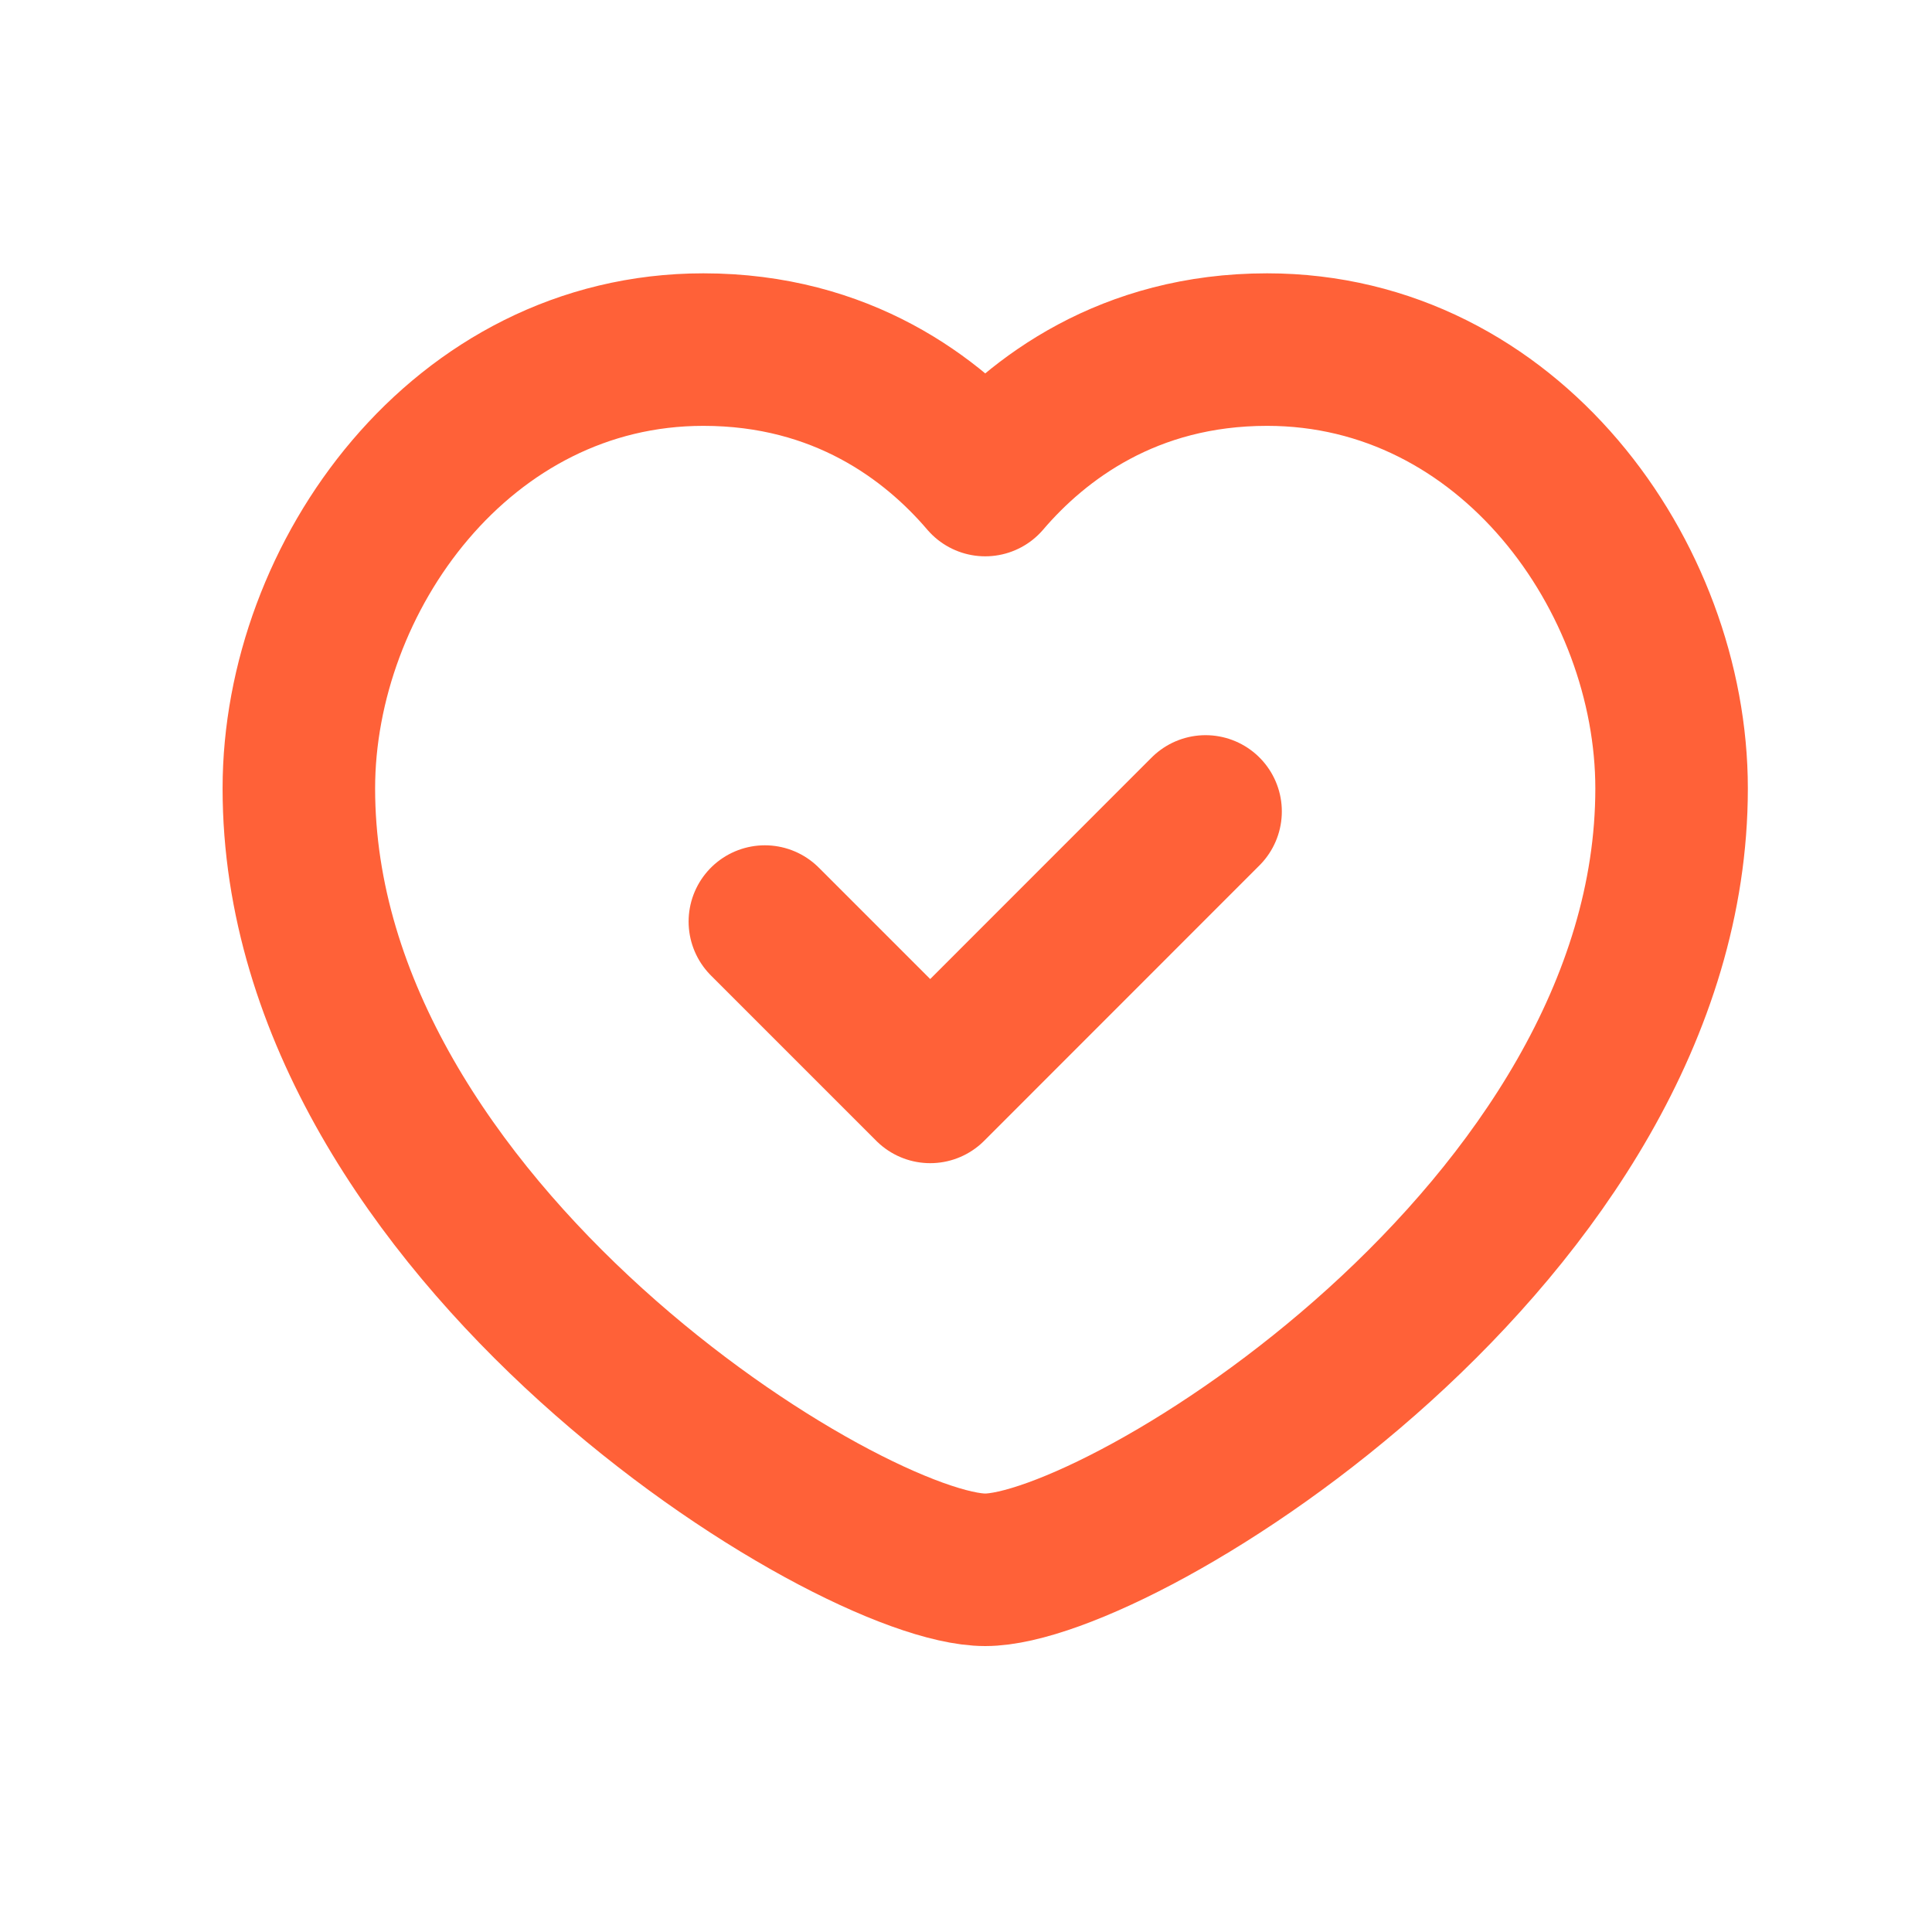 <svg width="19" height="19" viewBox="0 0 19 19" fill="none" xmlns="http://www.w3.org/2000/svg">
<path fill-rule="evenodd" clip-rule="evenodd" d="M9.689 4.721C10.206 4.116 11.1 3.438 12.461 3.438C14.842 3.438 16.439 5.673 16.439 7.754C16.439 12.104 11.023 15.438 9.689 15.438C8.356 15.438 2.939 12.104 2.939 7.754C2.939 5.673 4.537 3.438 6.917 3.438C8.279 3.438 9.173 4.116 9.689 4.721Z" stroke="#FF6138" stroke-width="1.5" stroke-linecap="round" stroke-linejoin="round"/>
<path d="M11.856 7.98L9.148 10.689L7.522 9.063" stroke="#FF6138" stroke-width="1.5" stroke-linecap="round" stroke-linejoin="round"/>
</svg>

